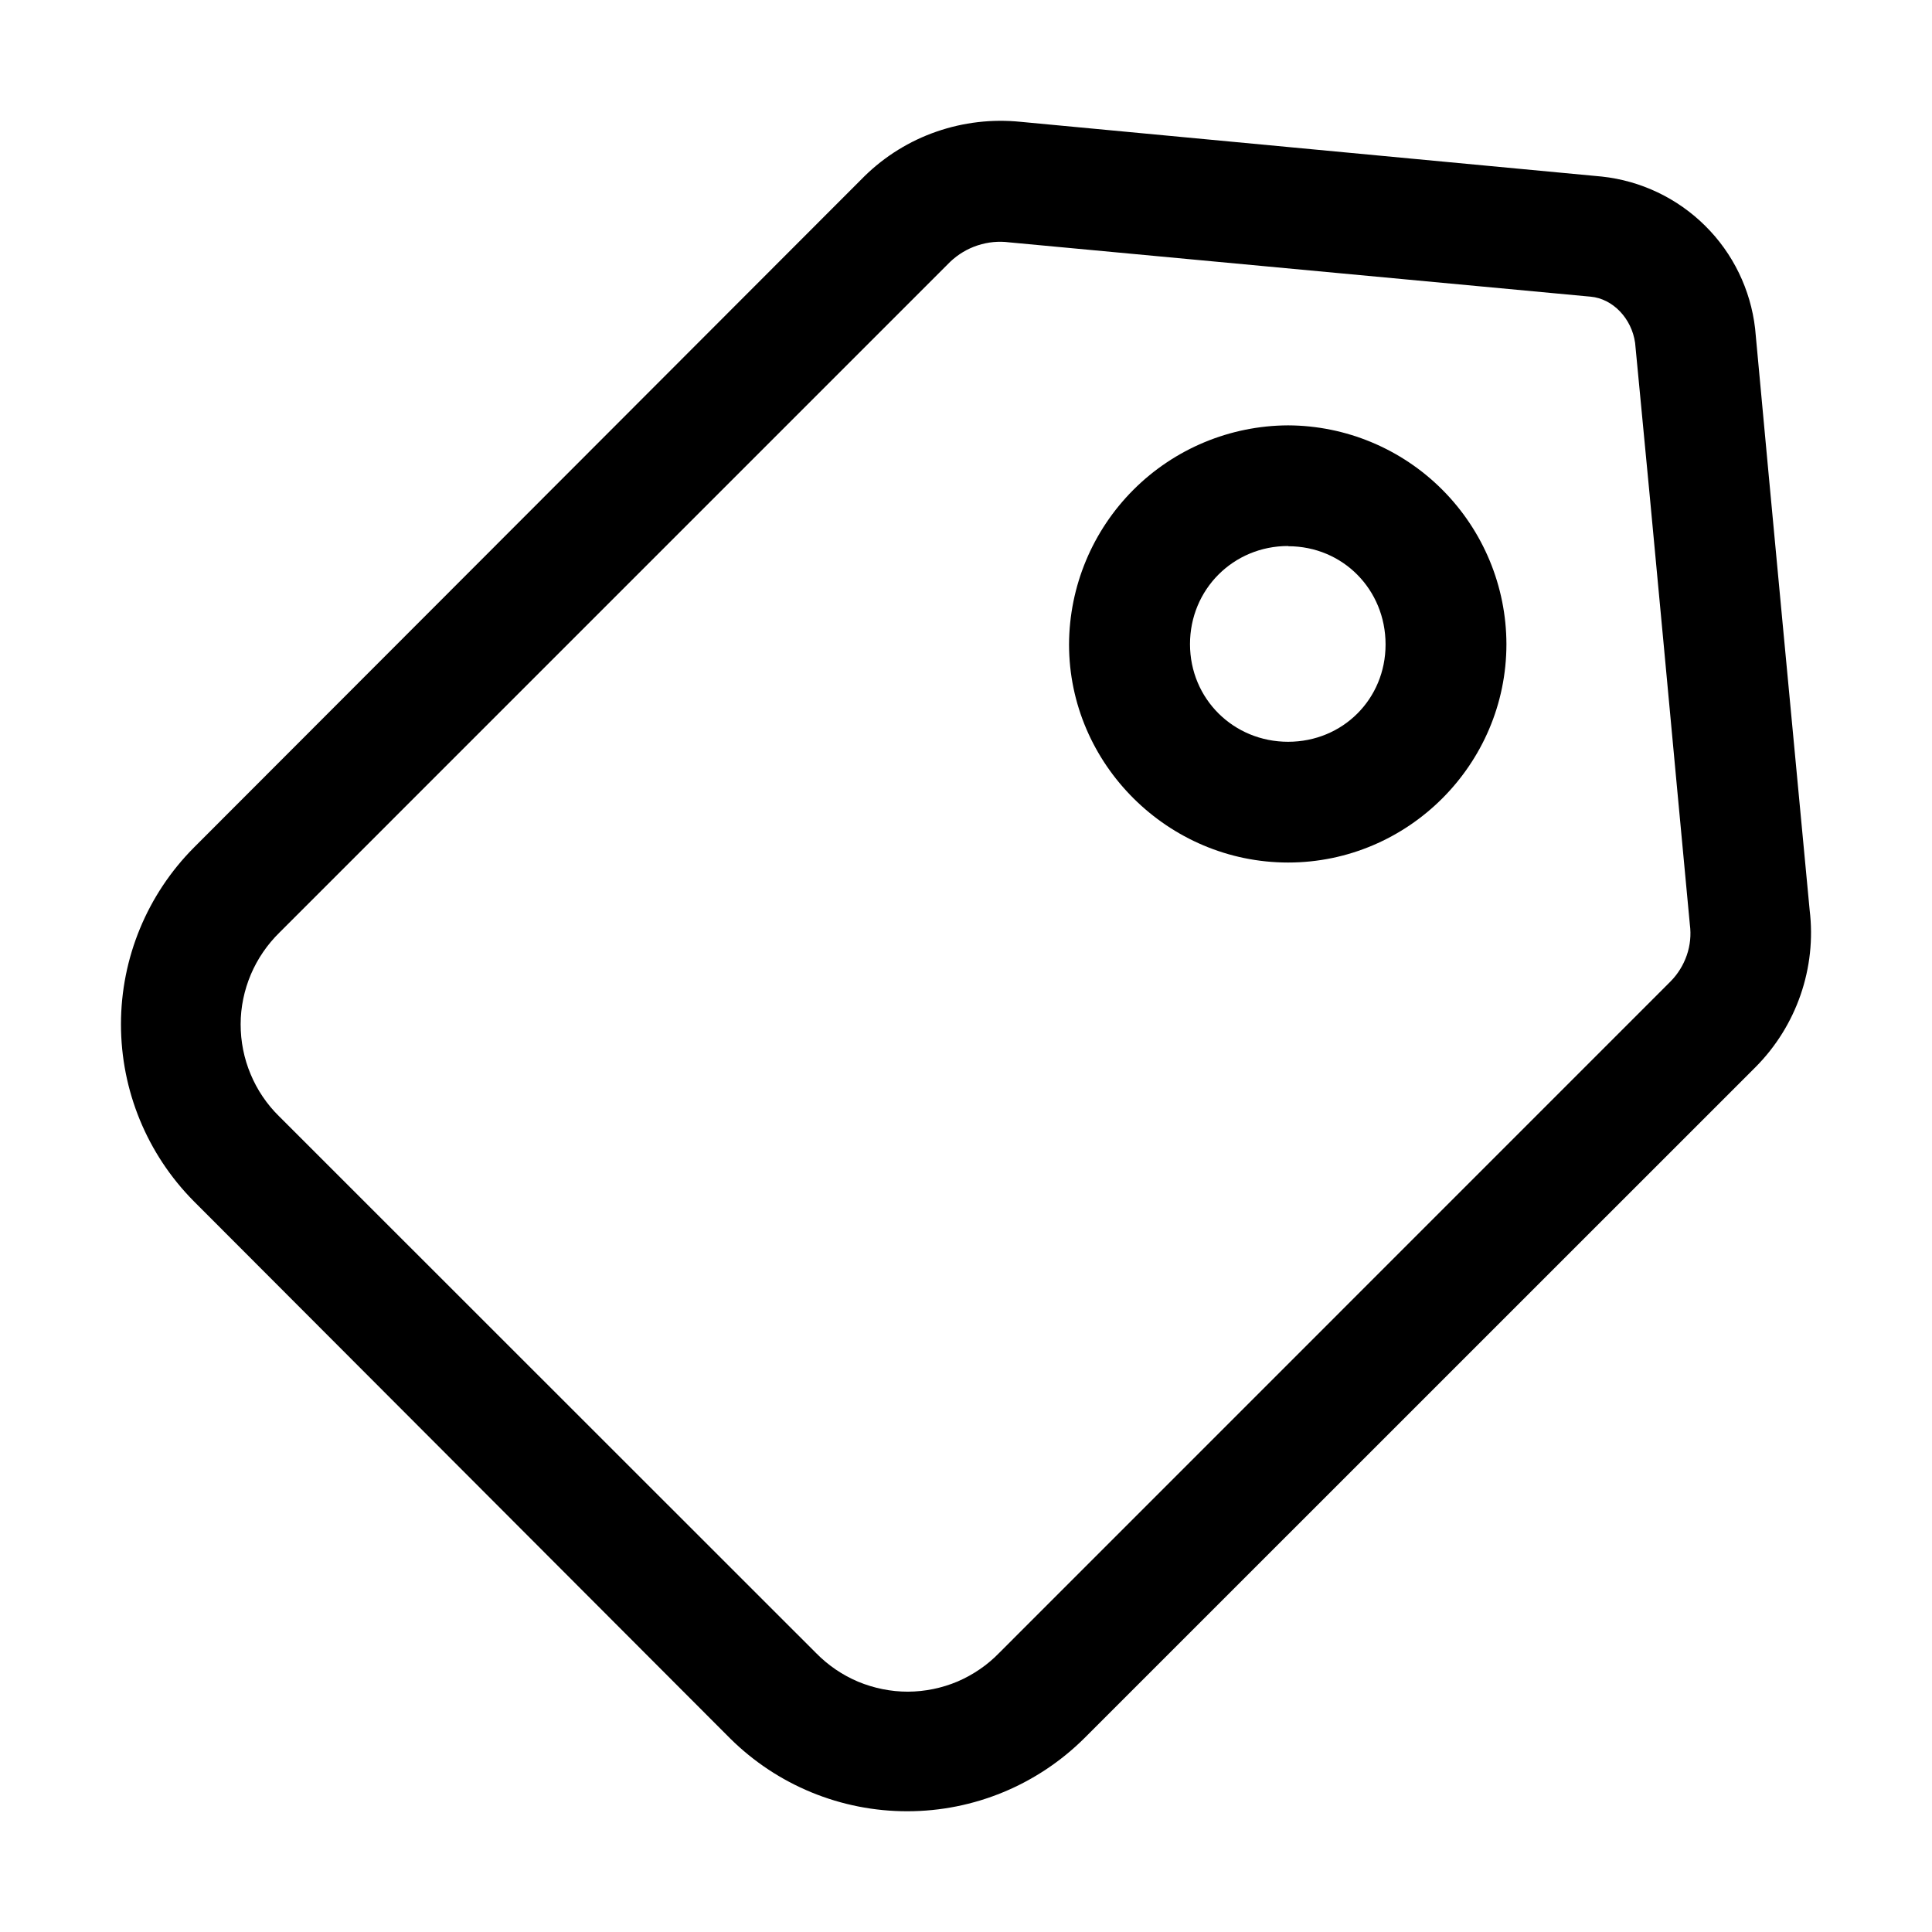 <svg width="18" height="18" viewBox="0 0 18 18" fill="none" xmlns="http://www.w3.org/2000/svg">
<path d="M9.509 1.135C9.244 1.108 8.977 1.139 8.726 1.226C8.474 1.313 8.245 1.455 8.055 1.641L1.807 7.896C1.372 8.333 1.127 8.925 1.127 9.543C1.127 10.16 1.37 10.752 1.805 11.191L6.803 16.197C7.242 16.632 7.836 16.876 8.454 16.875C9.073 16.875 9.666 16.629 10.104 16.193L16.355 9.943C16.737 9.56 16.926 9.018 16.86 8.478C16.69 6.671 16.518 4.864 16.352 3.061C16.31 2.698 16.146 2.36 15.886 2.103C15.627 1.846 15.287 1.684 14.924 1.645L9.509 1.135ZM9.403 2.258L14.82 2.764C15.026 2.783 15.202 2.966 15.234 3.195C15.417 5.083 15.591 6.996 15.744 8.614C15.757 8.711 15.747 8.809 15.715 8.901C15.683 8.993 15.631 9.077 15.562 9.146L9.311 15.398C9.201 15.512 9.068 15.603 8.922 15.666C8.775 15.728 8.618 15.76 8.459 15.761C8.3 15.761 8.142 15.729 7.995 15.668C7.848 15.606 7.716 15.516 7.604 15.402L2.6 10.4C2.486 10.288 2.396 10.155 2.335 10.008C2.273 9.861 2.242 9.703 2.242 9.543C2.242 9.384 2.275 9.226 2.337 9.079C2.399 8.933 2.49 8.8 2.604 8.688L8.854 2.438C8.927 2.369 9.014 2.317 9.109 2.286C9.205 2.255 9.303 2.245 9.403 2.258Z" fill="black"/>
<path d="M12.001 3.963C11.46 3.965 10.942 4.181 10.56 4.563C10.178 4.945 9.962 5.463 9.96 6.004C9.96 7.12 10.883 8.036 12.001 8.036C13.119 8.036 14.035 7.122 14.035 6.001C14.034 5.462 13.819 4.945 13.438 4.563C13.057 4.181 12.54 3.965 12.001 3.963ZM12.001 5.089C12.511 5.089 12.909 5.493 12.909 6.004C12.909 6.514 12.509 6.911 12.001 6.911C11.493 6.911 11.087 6.512 11.087 6.001C11.087 5.491 11.491 5.087 12.001 5.087V5.089Z" fill="black"/>
</svg>
